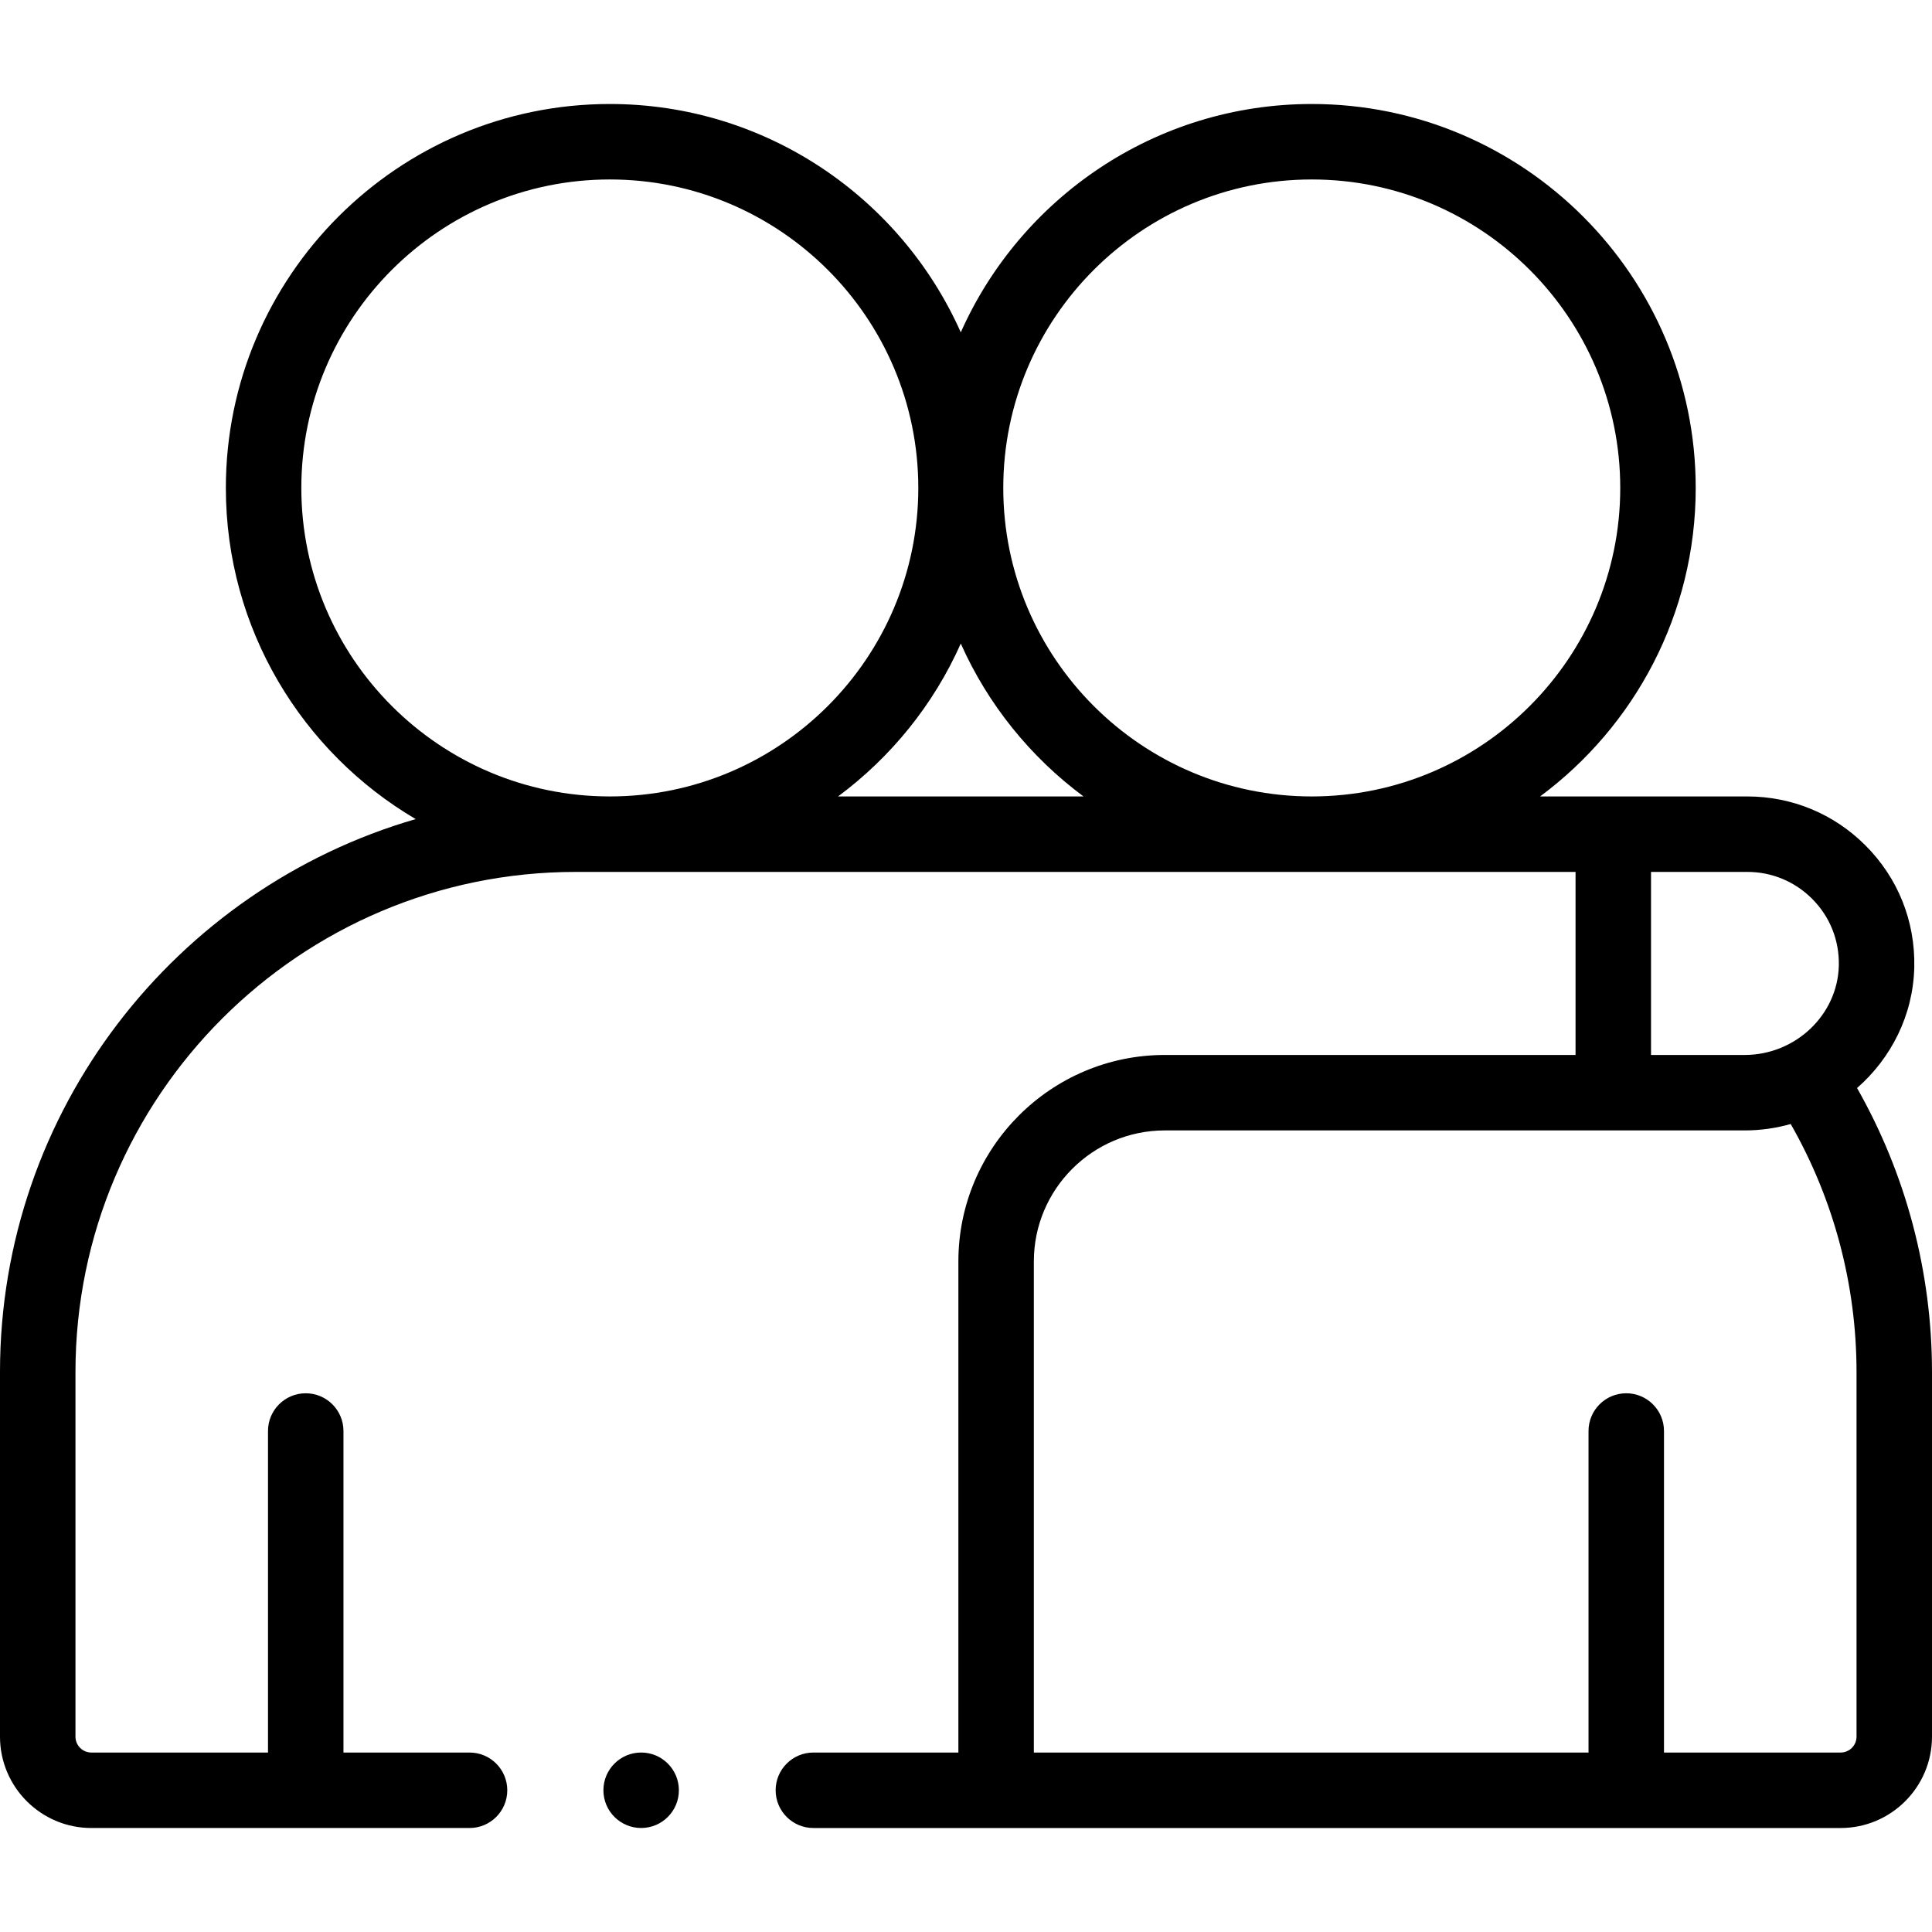 <svg id="Layer_1" enable-background="new 0 0 512 512" viewBox="0 0 512 512" xmlns="http://www.w3.org/2000/svg"><g><path d="m492.141 288.342c9.038-7.913 14.869-19.324 15.161-31.991.282-12.229-4.323-23.713-12.959-32.329-8.355-8.355-19.469-12.957-31.291-12.957h-54.911c25.005-18.557 41.242-48.293 41.242-81.753 0-56.106-45.646-101.753-101.753-101.753-41.433 0-77.156 24.896-93.011 60.511-15.854-35.615-51.578-60.511-93.011-60.511-56.106 0-101.753 45.646-101.753 101.753 0 37.348 20.23 70.055 50.304 87.755-63.557 18.418-110.159 77.147-110.159 146.561v96.606c0 13.347 10.858 24.205 24.205 24.205h100.23c5.522 0 10-4.478 10-10s-4.478-10-10-10h-33.412v-85.206c0-5.522-4.478-10-10-10s-10 4.478-10 10v85.206h-46.818c-2.318 0-4.205-1.887-4.205-4.205v-96.606c0-73.096 59.468-132.562 132.562-132.562h264.976v48.509h-108.848c-30.167 0-54.709 24.543-54.709 54.71v130.155h-38.427c-5.522 0-10 4.478-10 10s4.478 10 10 10l272.239.001c13.348 0 24.206-10.858 24.206-24.205v-96.607c.001-26.467-6.867-52.414-19.858-75.287zm-144.511-240.782c45.079 0 81.753 36.674 81.753 81.753s-36.674 81.753-81.753 81.753-81.753-36.674-81.753-81.753 36.674-81.753 81.753-81.753zm-267.775 81.752c0-45.079 36.674-81.753 81.753-81.753s81.753 36.674 81.753 81.753-36.674 81.753-81.753 81.753-81.753-36.673-81.753-81.753zm142.239 81.753c14.045-10.421 25.334-24.357 32.525-40.511 7.191 16.154 18.48 30.09 32.525 40.511zm215.444 20h25.514c6.48 0 12.57 2.521 17.157 7.107 4.731 4.722 7.253 11.014 7.099 17.718-.302 13.06-11.491 23.684-24.944 23.684h-24.825v-48.509zm54.462 229.17c0 2.318-1.887 4.205-4.206 4.205h-46.819v-85.207c0-5.522-4.478-10-10-10s-10 4.478-10 10v85.207h-146.994v-130.156c0-19.139 15.57-34.71 34.709-34.71h153.673c4.217 0 8.305-.599 12.194-1.695 11.409 19.948 17.443 42.616 17.443 65.749z"/><circle cx="169.91" cy="474.437" r="10"/></g><g/><g/><g/><g/><g/><g/><g/><g/><g/><g/><g/><g/><g/><g/><g/></svg>